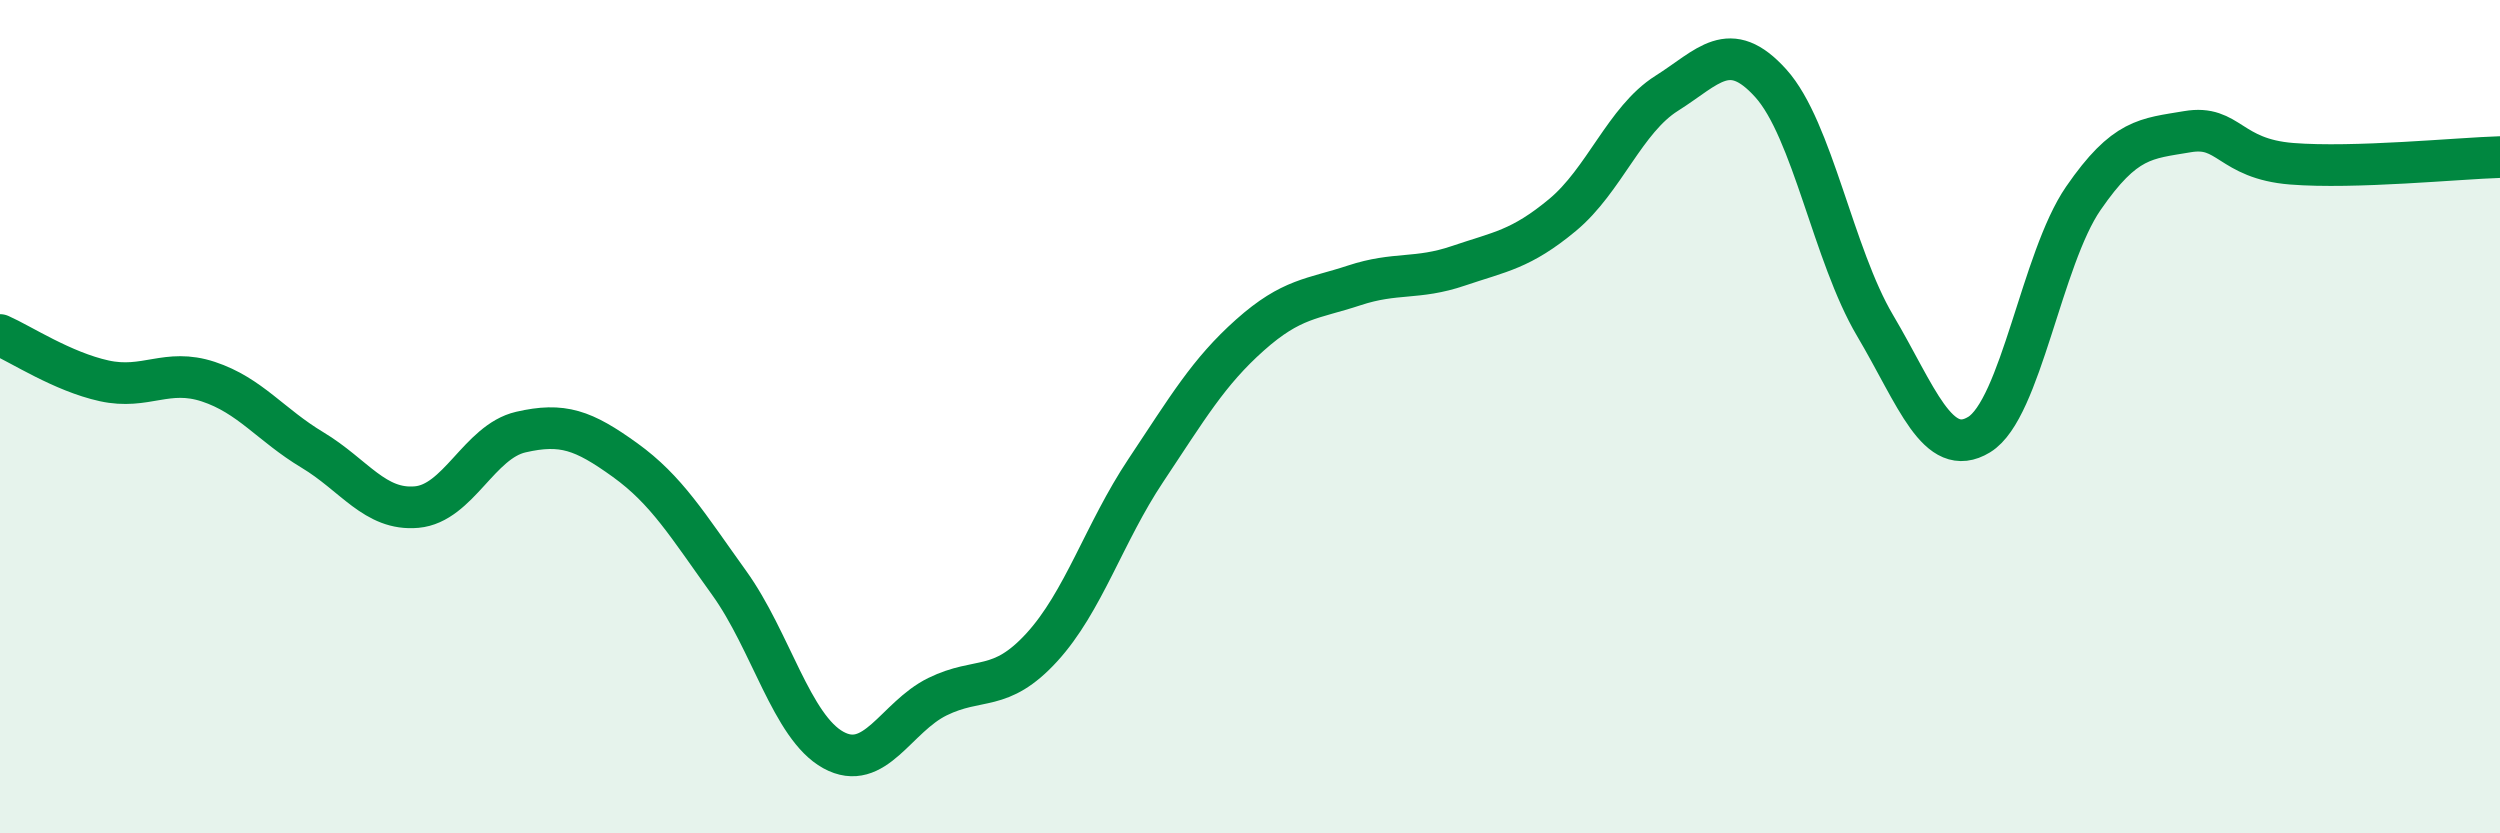 
    <svg width="60" height="20" viewBox="0 0 60 20" xmlns="http://www.w3.org/2000/svg">
      <path
        d="M 0,8.04 C 0.5,8.26 1.5,8.92 2.5,9.14 C 3.5,9.36 4,8.83 5,9.16 C 6,9.49 6.5,10.2 7.5,10.8 C 8.5,11.4 9,12.26 10,12.17 C 11,12.08 11.5,10.6 12.5,10.37 C 13.5,10.14 14,10.32 15,11.04 C 16,11.76 16.5,12.6 17.5,13.99 C 18.5,15.38 19,17.45 20,18 C 21,18.55 21.5,17.21 22.5,16.72 C 23.5,16.23 24,16.63 25,15.54 C 26,14.45 26.5,12.79 27.5,11.29 C 28.5,9.79 29,8.93 30,8.04 C 31,7.15 31.5,7.18 32.5,6.85 C 33.5,6.52 34,6.72 35,6.38 C 36,6.04 36.5,5.99 37.5,5.16 C 38.5,4.33 39,2.87 40,2.24 C 41,1.61 41.5,0.89 42.5,2 C 43.5,3.11 44,6.12 45,7.81 C 46,9.5 46.5,11.04 47.5,10.43 C 48.5,9.82 49,6.21 50,4.76 C 51,3.31 51.5,3.33 52.5,3.16 C 53.5,2.99 53.5,3.81 55,3.93 C 56.5,4.05 59,3.8 60,3.77L60 20L0 20Z"
        fill="#008740"
        opacity="0.1"
        stroke-linecap="round"
        stroke-linejoin="round"
      />
      <path
        d="M 0,8.04 C 0.5,8.26 1.5,8.92 2.5,9.14 C 3.5,9.36 4,8.83 5,9.16 C 6,9.49 6.5,10.2 7.5,10.8 C 8.5,11.4 9,12.26 10,12.17 C 11,12.08 11.5,10.6 12.5,10.37 C 13.5,10.14 14,10.32 15,11.04 C 16,11.76 16.5,12.6 17.5,13.99 C 18.5,15.38 19,17.45 20,18 C 21,18.55 21.5,17.21 22.5,16.72 C 23.5,16.23 24,16.63 25,15.54 C 26,14.45 26.5,12.79 27.5,11.29 C 28.5,9.79 29,8.93 30,8.04 C 31,7.15 31.5,7.18 32.5,6.85 C 33.5,6.52 34,6.72 35,6.38 C 36,6.04 36.5,5.99 37.5,5.16 C 38.5,4.33 39,2.87 40,2.24 C 41,1.61 41.5,0.89 42.5,2 C 43.5,3.11 44,6.12 45,7.81 C 46,9.5 46.5,11.04 47.5,10.43 C 48.5,9.82 49,6.21 50,4.76 C 51,3.31 51.5,3.33 52.5,3.16 C 53.5,2.99 53.5,3.81 55,3.93 C 56.5,4.05 59,3.8 60,3.77"
        stroke="#008740"
        stroke-width="1"
        fill="none"
        stroke-linecap="round"
        stroke-linejoin="round"
      />
    </svg>
  